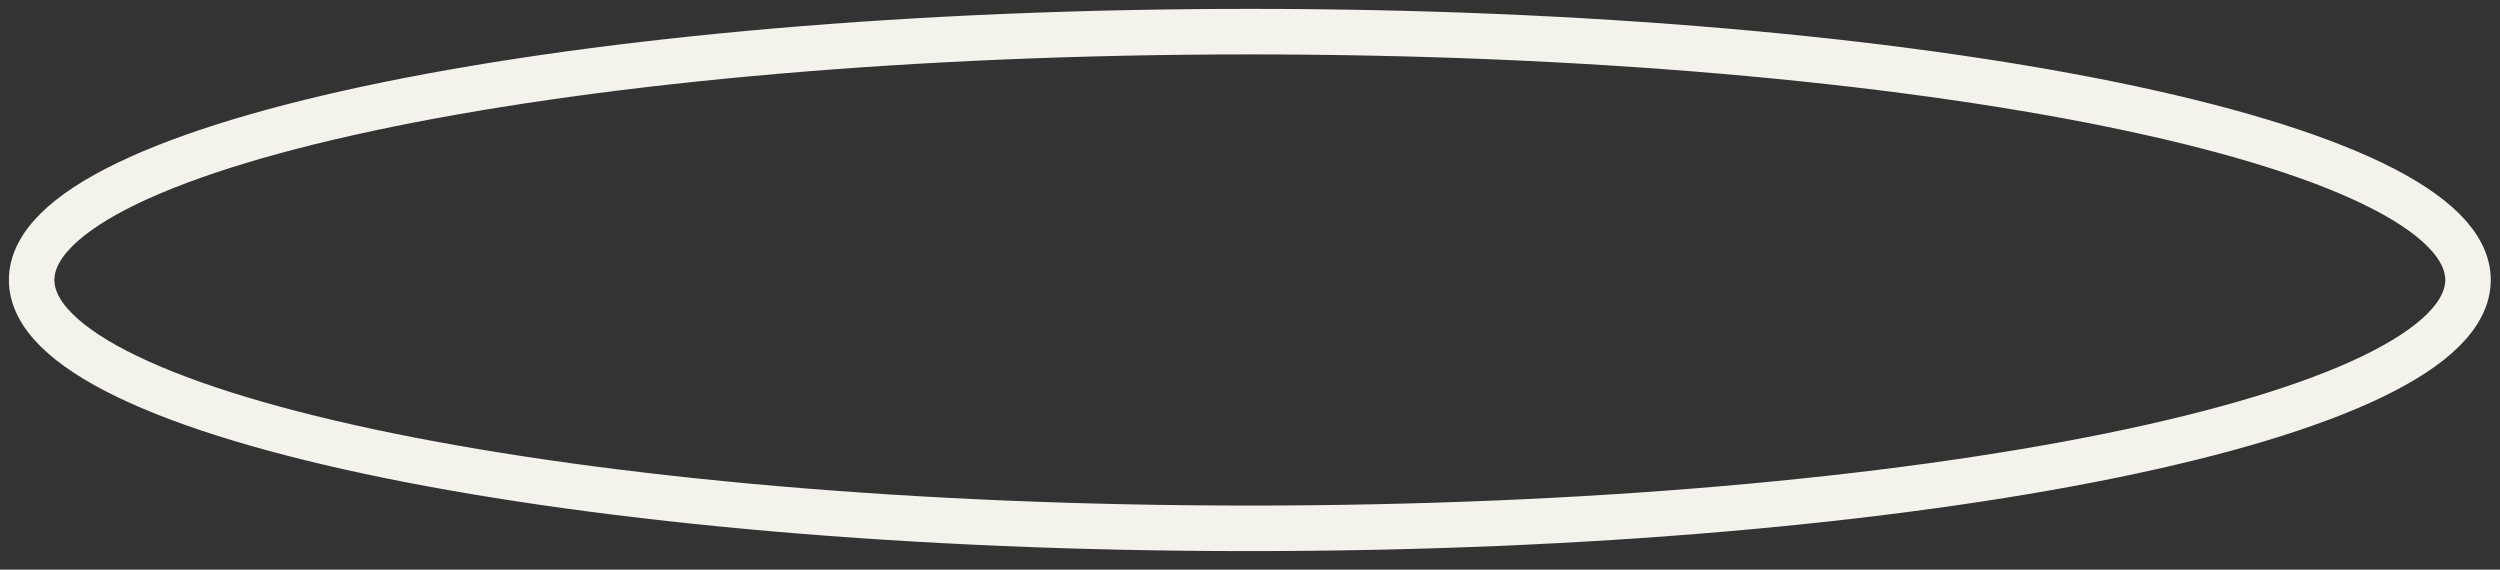 <?xml version="1.0" encoding="utf-8"?>
<svg xmlns="http://www.w3.org/2000/svg" fill="none" height="100%" overflow="visible" preserveAspectRatio="none" style="display: block;" viewBox="0 0 79 18" width="100%">
<rect x="0" y="0" width="79" height="18" fill="#333333" stroke="none"/>
<path d="M39.494 16.695C60.754 16.695 77.989 13.181 77.989 8.847C77.989 4.513 60.754 1 39.494 1C18.235 1 1 4.513 1 8.847C1 13.181 18.235 16.695 39.494 16.695Z" id="Vector" stroke="#F3F3EC" stroke-miterlimit="10" stroke-width="1.439"/>
</svg>